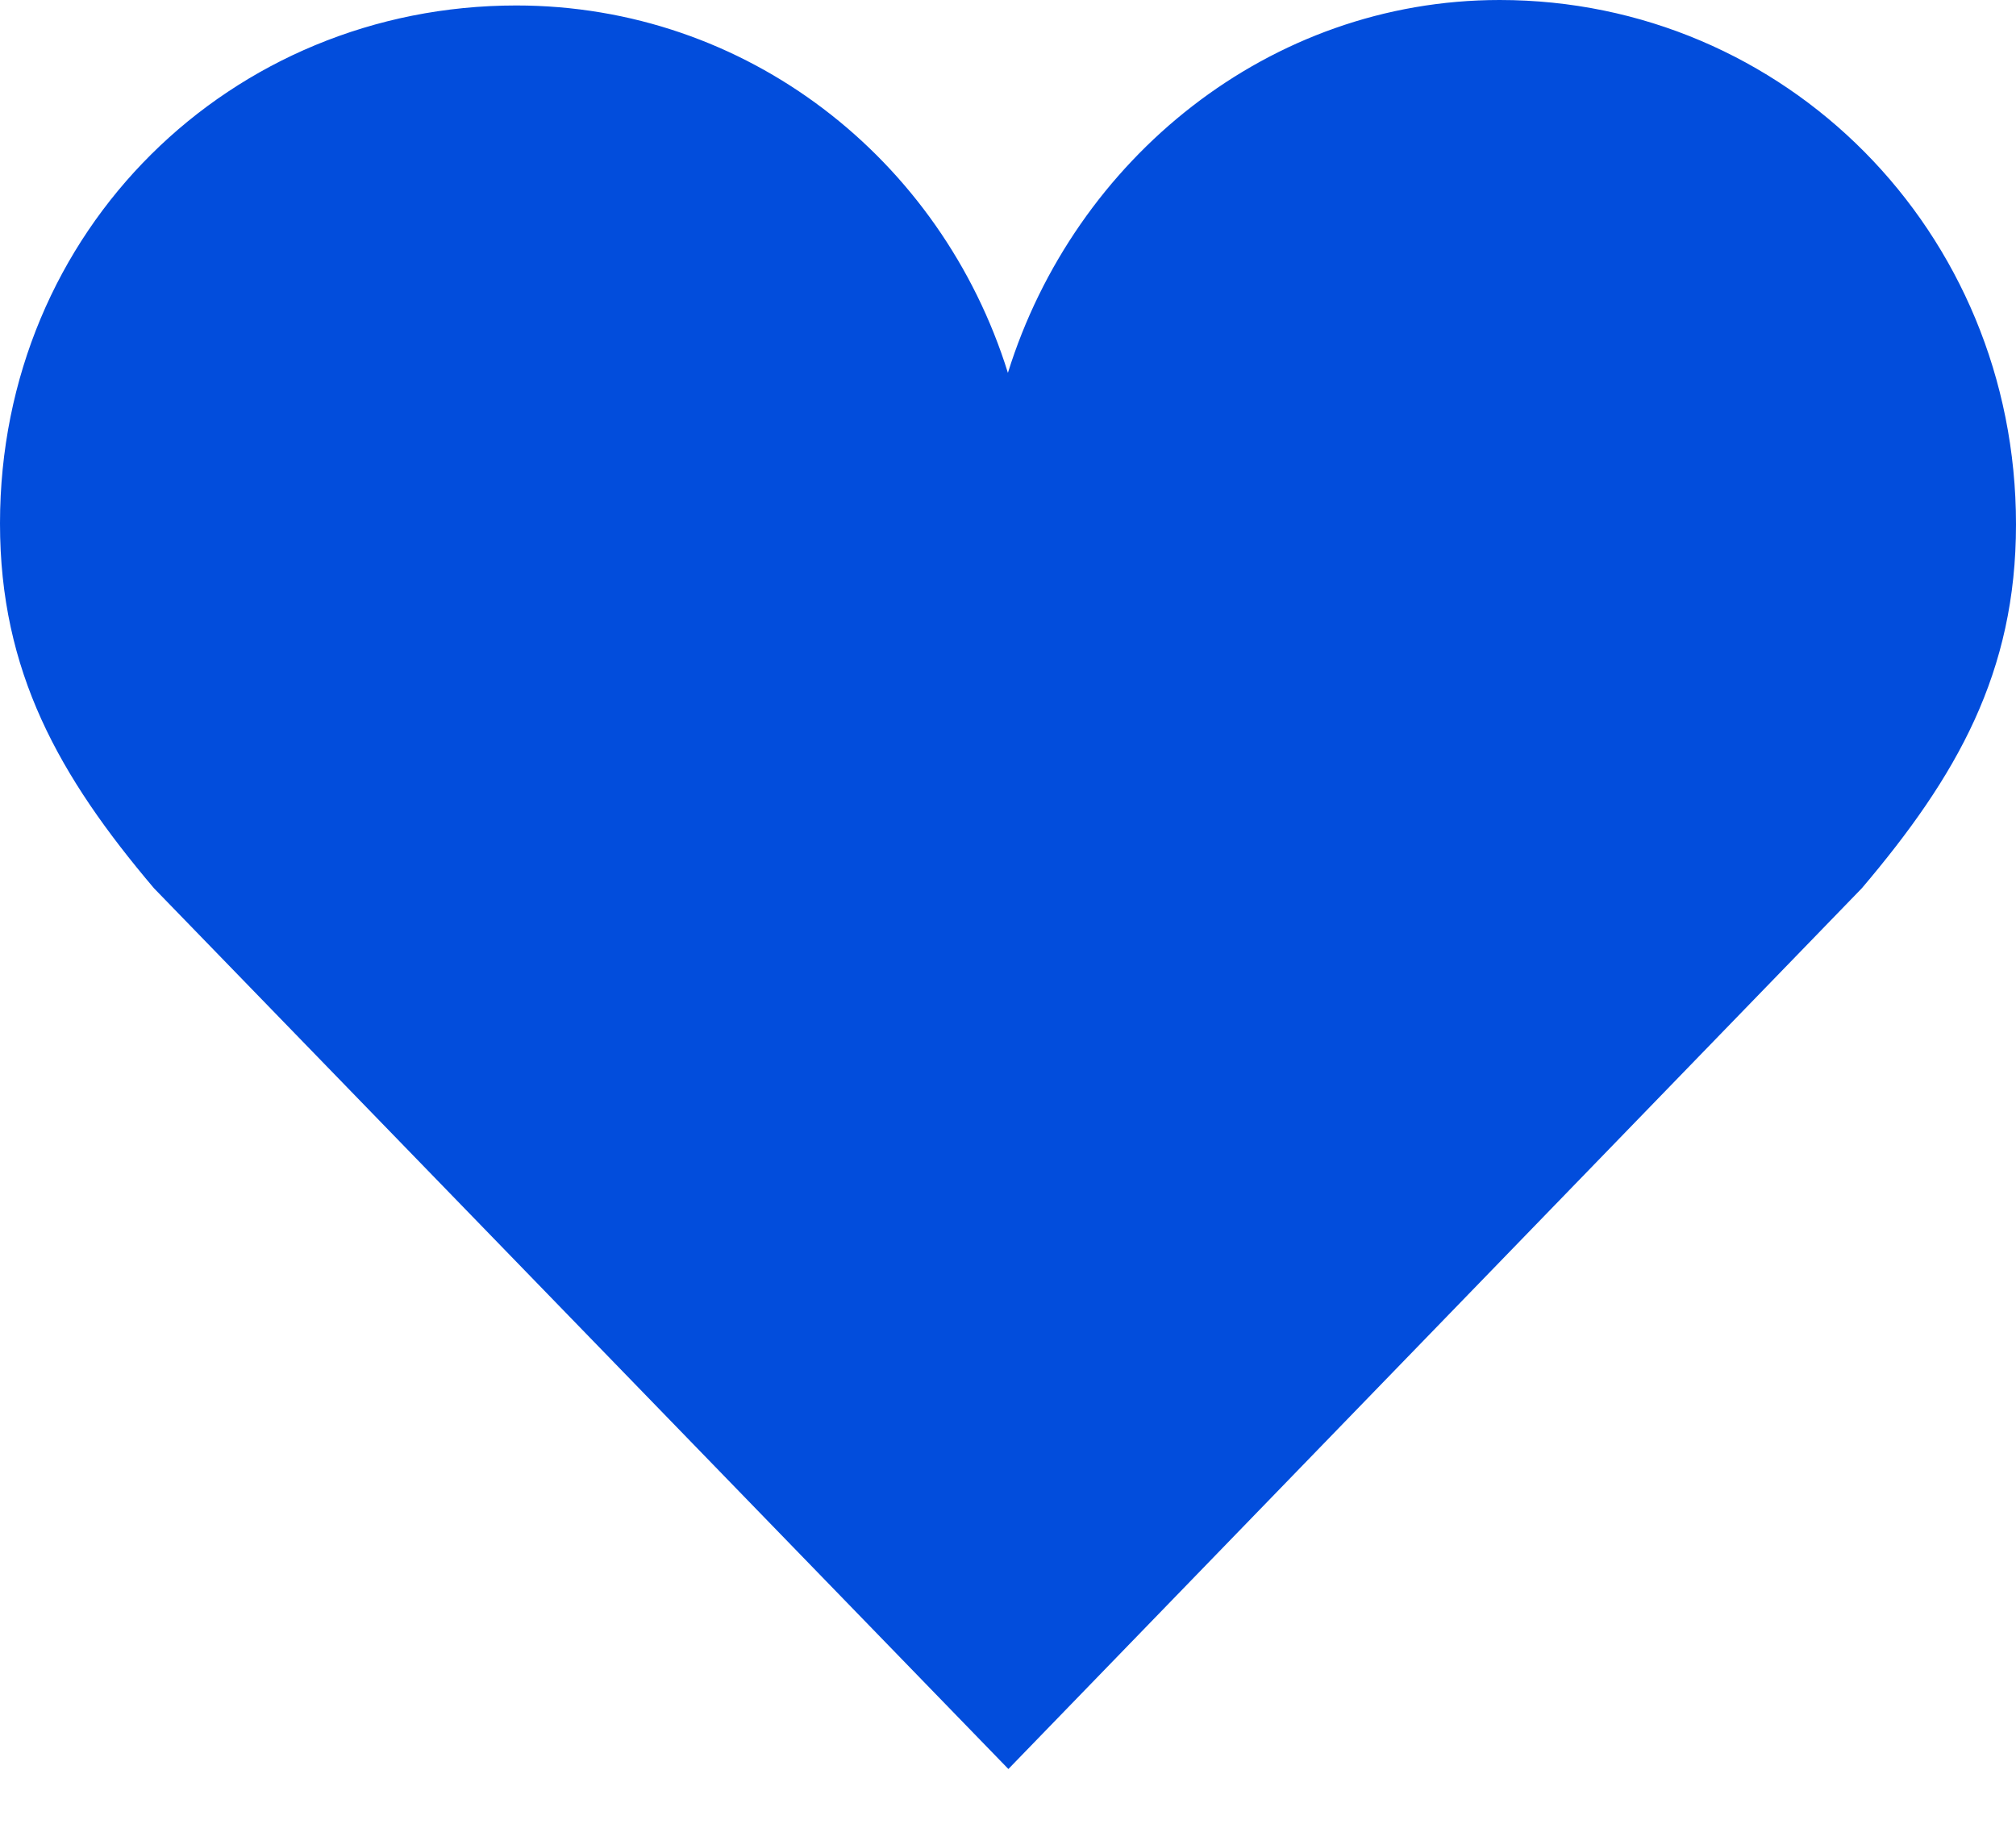 <?xml version="1.0" encoding="UTF-8"?> <svg xmlns="http://www.w3.org/2000/svg" width="21" height="19" viewBox="0 0 21 19" fill="none"> <path d="M21 5.463C21 2.405 18.59 0 15.621 0C13.223 0 11.194 1.652 10.499 3.884C9.804 1.652 7.776 0.057 5.378 0.057C2.408 0.057 0 2.394 0 5.453C0 6.996 0.615 8.086 1.604 9.253L10.504 18.428L19.394 9.253C20.385 8.086 21 7.005 21 5.463Z" fill="#024DDC"></path> </svg> 